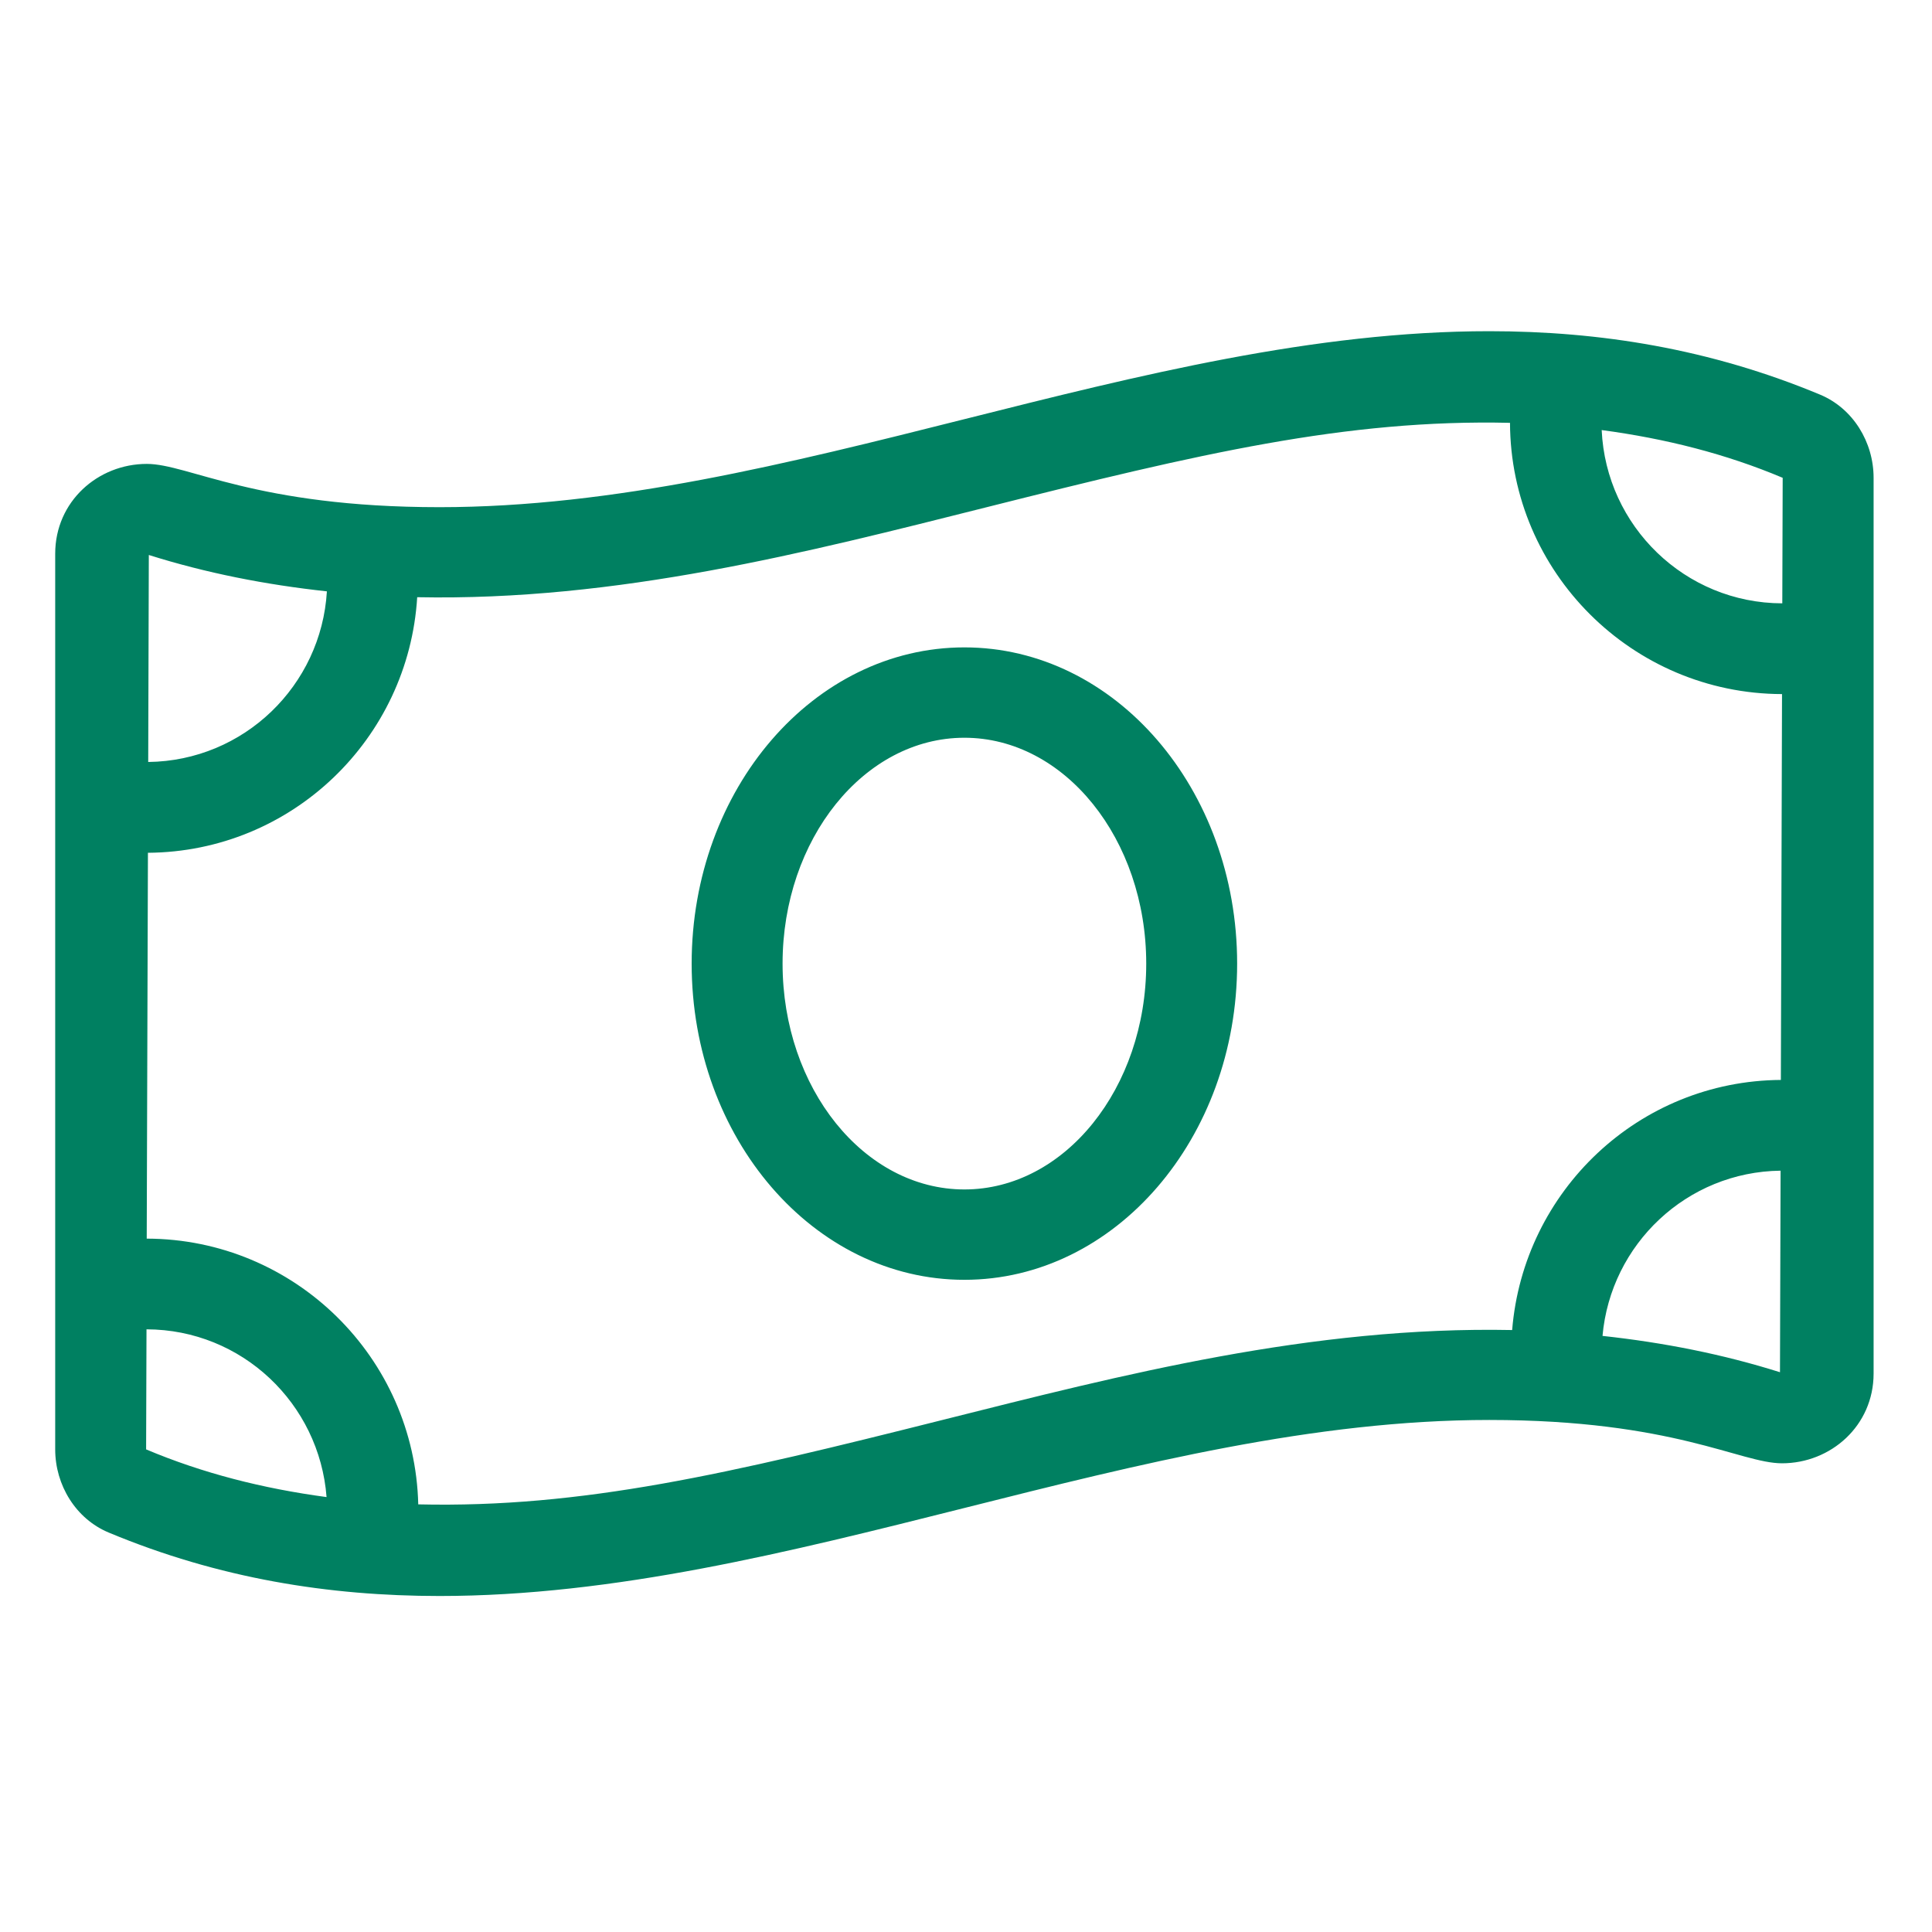 <?xml version="1.0" encoding="UTF-8"?>
<svg width="35px" height="35px" viewBox="0 0 35 35" version="1.1" xmlns="http://www.w3.org/2000/svg" xmlns:xlink="http://www.w3.org/1999/xlink">
    <!-- Generator: Sketch 60 (88103) - https://sketch.com -->
    <title>dollar</title>
    <desc>Created with Sketch.</desc>
    <g id="dollar" stroke="none" stroke-width="1" fill="none" fill-rule="evenodd">
        <g id="money-bill-wave-light" transform="translate(1, 6)" fill="#008061" fill-rule="nonzero">
            <path d="M16.471,5.728 C13.742,5.728 11.53,8.293 11.53,11.457 C11.53,14.62 13.742,17.185 16.471,17.185 C19.199,17.185 21.412,14.621 21.412,11.457 C21.412,8.293 19.2,5.728 16.471,5.728 Z M16.471,15.548 C14.655,15.548 13.177,13.713 13.177,11.457 C13.177,9.201 14.655,7.365 16.471,7.365 C18.287,7.365 19.765,9.201 19.765,11.457 C19.765,13.713 18.287,15.548 16.471,15.548 Z M31.972,1.149 C29.976,0.317 27.978,0 25.98,0 C19.641,-0.001 13.301,3.188 6.962,3.188 C3.621,3.188 2.414,2.404 1.66,2.404 C0.774,2.404 0,3.085 0,4.031 L0,20.257 C0,20.903 0.372,21.515 0.97,21.764 C2.966,22.597 4.964,22.913 6.962,22.913 C13.301,22.913 19.641,19.724 25.98,19.724 C29.321,19.724 30.527,20.509 31.282,20.509 C32.168,20.509 32.942,19.828 32.942,18.883 L32.942,2.656 C32.942,2.01 32.57,1.398 31.972,1.149 Z M1.696,4.054 C2.737,4.382 3.808,4.592 4.922,4.713 C4.82,6.422 3.417,7.784 1.685,7.804 L1.696,4.054 Z M1.647,20.257 L1.654,18.082 C3.382,18.085 4.787,19.427 4.916,21.121 C3.761,20.966 2.67,20.689 1.647,20.257 Z M31.246,18.859 C30.208,18.532 29.141,18.322 28.031,18.201 C28.179,16.539 29.559,15.228 31.257,15.208 L31.246,18.859 Z M31.262,13.564 C28.688,13.581 26.599,15.575 26.394,18.095 C22.753,18.022 19.333,18.905 16.069,19.725 C12.205,20.697 9.555,21.322 6.577,21.253 C6.513,18.593 4.339,16.445 1.658,16.439 L1.68,9.449 C4.287,9.431 6.401,7.386 6.558,4.819 C10.188,4.891 13.611,4.009 16.873,3.189 C20.723,2.22 23.384,1.592 26.355,1.66 C26.364,4.367 28.569,6.567 31.283,6.574 L31.262,13.564 L31.262,13.564 Z M31.288,4.93 C29.526,4.927 28.095,3.532 28.016,1.791 C29.175,1.946 30.269,2.223 31.295,2.656 L31.288,4.93 Z" id="Shape"></path>
        </g>
    </g>
</svg>